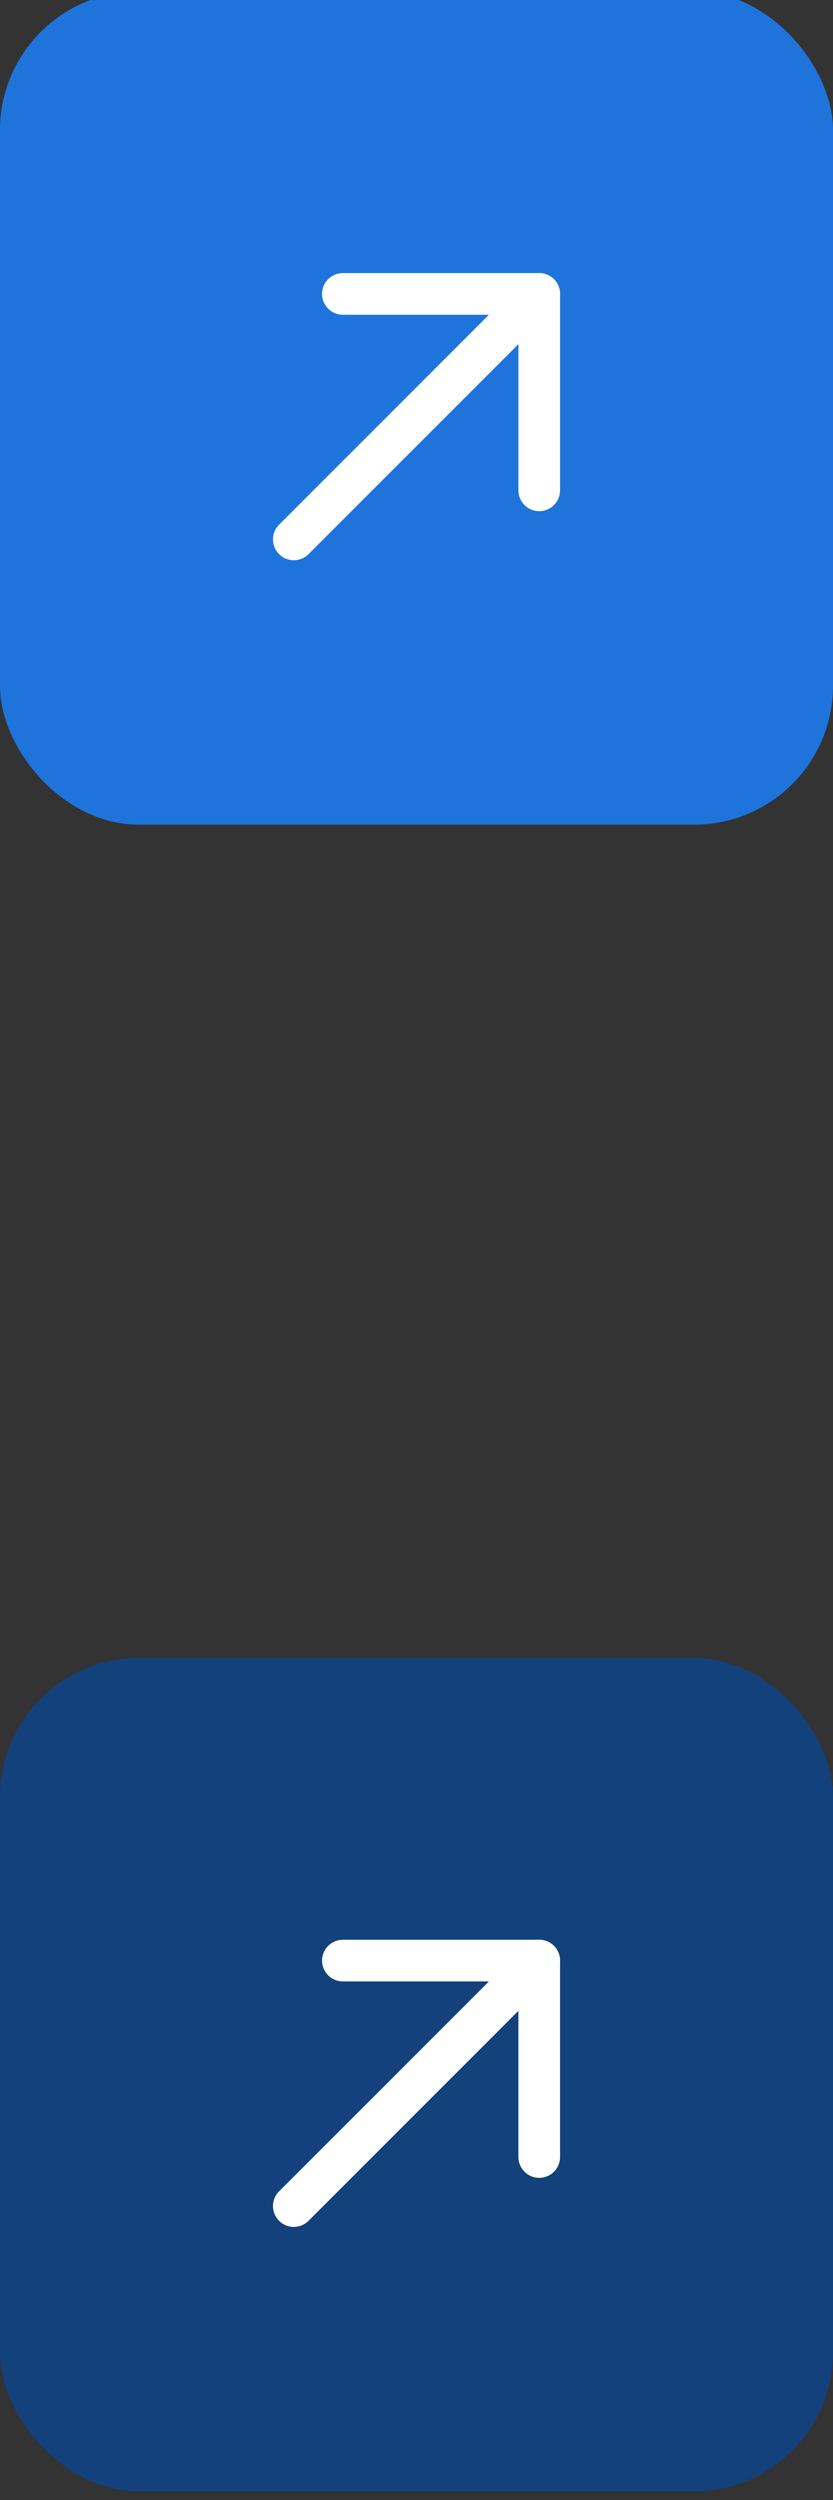 <svg width="24" height="72" viewBox="0 0 24 72" fill="none" xmlns="http://www.w3.org/2000/svg">
<rect x="0" y="0" width="24" height="72" fill="#333333" stroke="none"/>
<g clip-path="url(#clip0_5903_12841)">
<rect y="-0.25" width="24" height="24" rx="4" fill="#1F74DB"/>
<path d="M8.465 15.535L15.536 8.464" stroke="white" stroke-width="1.2" stroke-linecap="round" stroke-linejoin="round"/>
<path d="M9.879 8.465H15.536L15.536 14.122" stroke="white" stroke-width="1.2" stroke-linecap="round" stroke-linejoin="round"/>
<rect y="47.75" width="24" height="24" rx="4" fill="#12417B"/>
<path d="M8.465 63.535L15.536 56.464" stroke="white" stroke-width="1.2" stroke-linecap="round" stroke-linejoin="round"/>
<path d="M9.879 56.465H15.536L15.536 62.122" stroke="white" stroke-width="1.2" stroke-linecap="round" stroke-linejoin="round"/>
</g>
<defs>
<clipPath id="clip0_5903_12841">
<rect width="72" height="24" fill="white" transform="translate(24) rotate(90)"/>
</clipPath>
</defs>
</svg>
